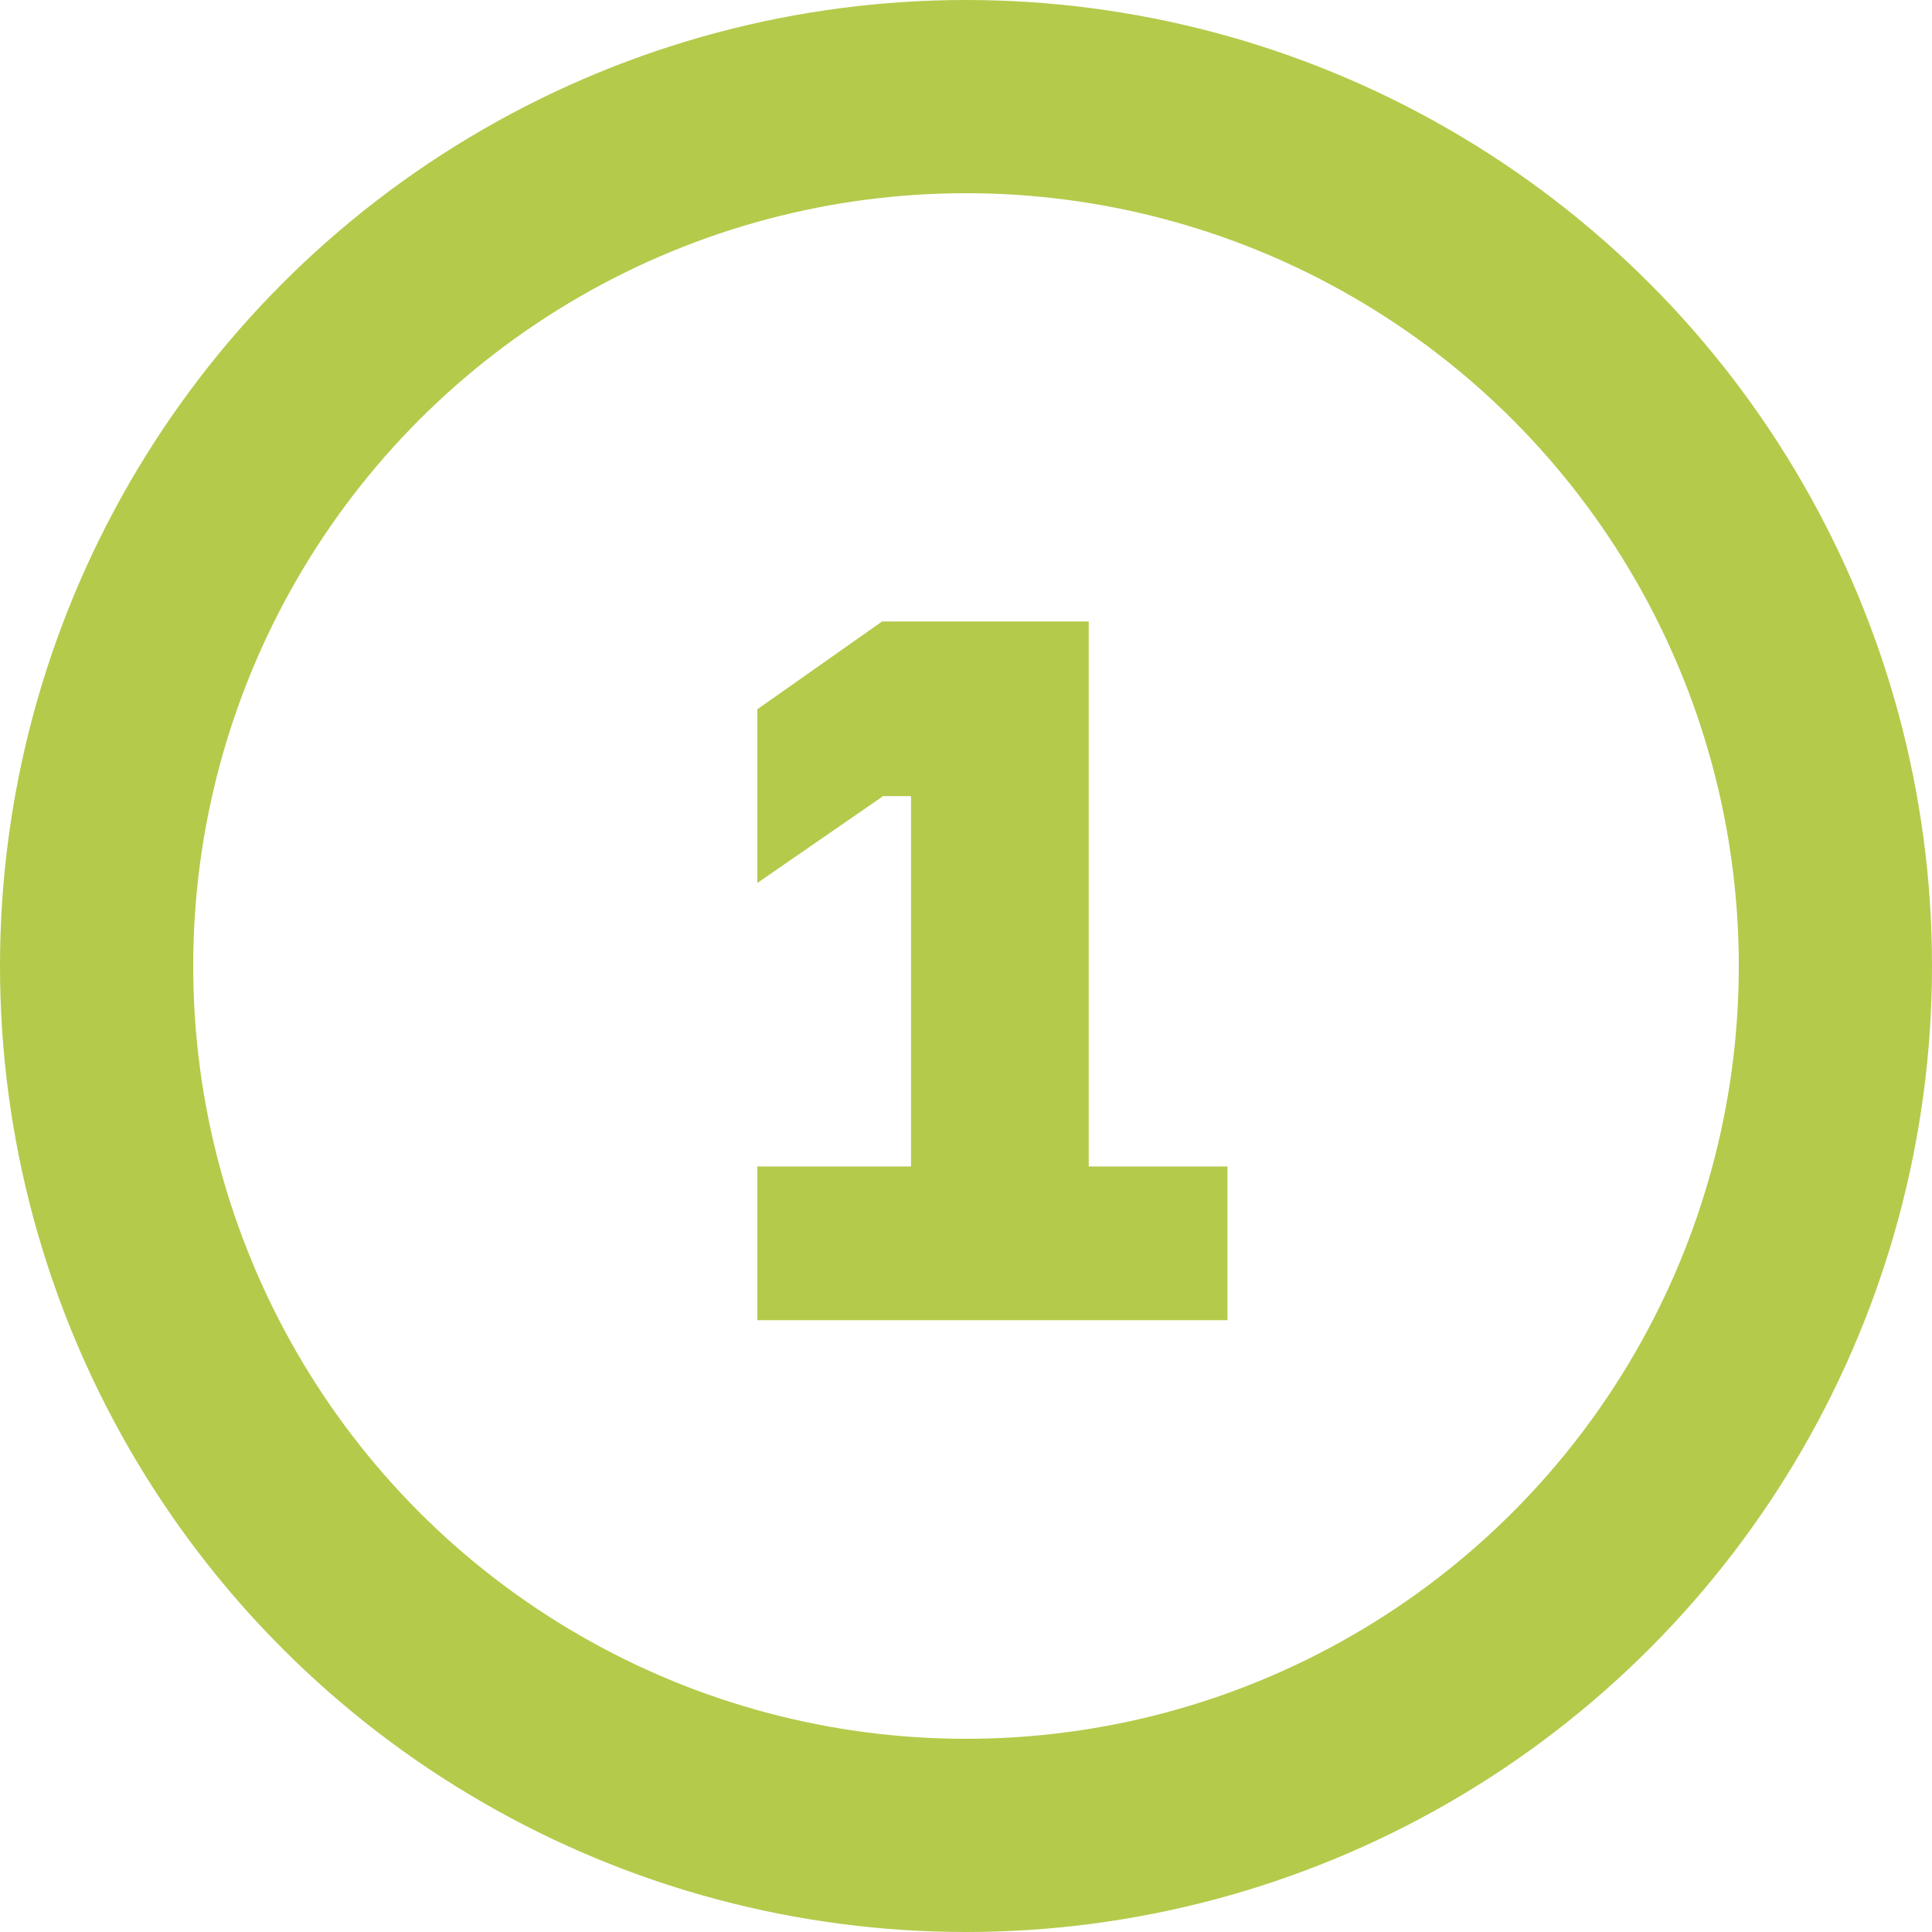 <?xml version="1.0" encoding="UTF-8"?> <svg xmlns="http://www.w3.org/2000/svg" width="60" height="60" viewBox="0 0 60 60" fill="none"> <circle cx="30" cy="30" r="27" stroke="#B4CA4B" stroke-width="6"></circle> <path d="M33.811 36.226H38.12V41H23.519V36.226H28.293V24.725H27.425L23.519 27.422V22.028L27.394 19.3H33.811V36.226Z" fill="#B4CA4B"></path> </svg> 